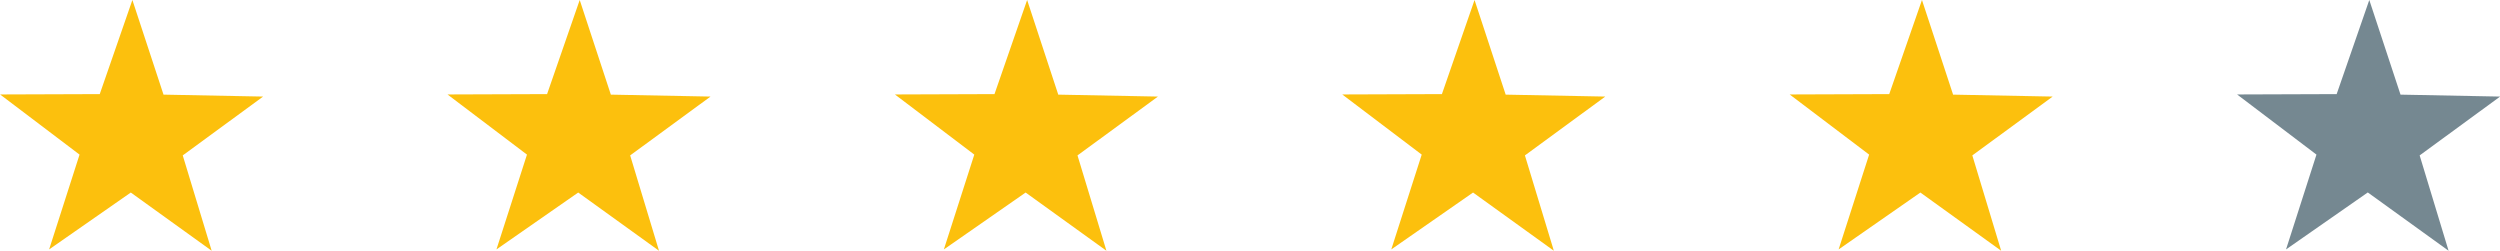<svg version="1.1" id="Réteg_1" xmlns="http://www.w3.org/2000/svg" xmlns:xlink="http://www.w3.org/1999/xlink" x="0px" y="0px"
	 viewBox="0 0 2834.6 284.3" style="enable-background:new 0 0 2834.6 284.3;" xml:space="preserve">
<style type="text/css">
	.st0{fill:#FCC00D;}
	.st1{fill:#758891;}
</style>
<polygon class="st0" points="240,284.3 148.3,218.3 55.7,282.8 90.2,175.3 0.1,107.1 113.1,106.7 150.1,0 185.4,107.3 298.3,109.5 
	207.2,176.2 "/>
<polygon class="st0" points="747.2,284.3 655.6,218.3 562.9,282.8 597.5,175.3 507.4,107.1 620.3,106.7 657.3,0 692.6,107.3 
	805.6,109.5 714.5,176.2 "/>
<polygon class="st0" points="1254.5,284.3 1162.9,218.3 1070.2,282.8 1104.7,175.3 1014.7,107.1 1127.6,106.7 1164.6,0 
	1199.9,107.3 1312.9,109.5 1221.7,176.2 "/>
<polygon class="st0" points="1761.8,284.3 1670.2,218.3 1577.5,282.8 1612,175.3 1521.9,107.1 1634.9,106.7 1671.9,0 1707.2,107.3 
	1820.1,109.5 1729,176.2 "/>
<polygon class="st0" points="2269,284.3 2177.4,218.3 2084.7,282.8 2119.3,175.3 2029.2,107.1 2142.1,106.7 2179.2,0 2214.5,107.3 
	2327.4,109.5 2236.3,176.2 "/>
<polygon class="st1" points="2776.3,284.3 2684.7,218.2 2592,282.8 2626.5,175.3 2536.5,107.1 2649.4,106.7 2686.4,0 2721.8,107.3 
	2834.7,109.5 2743.5,176.2 "/>
</svg>
